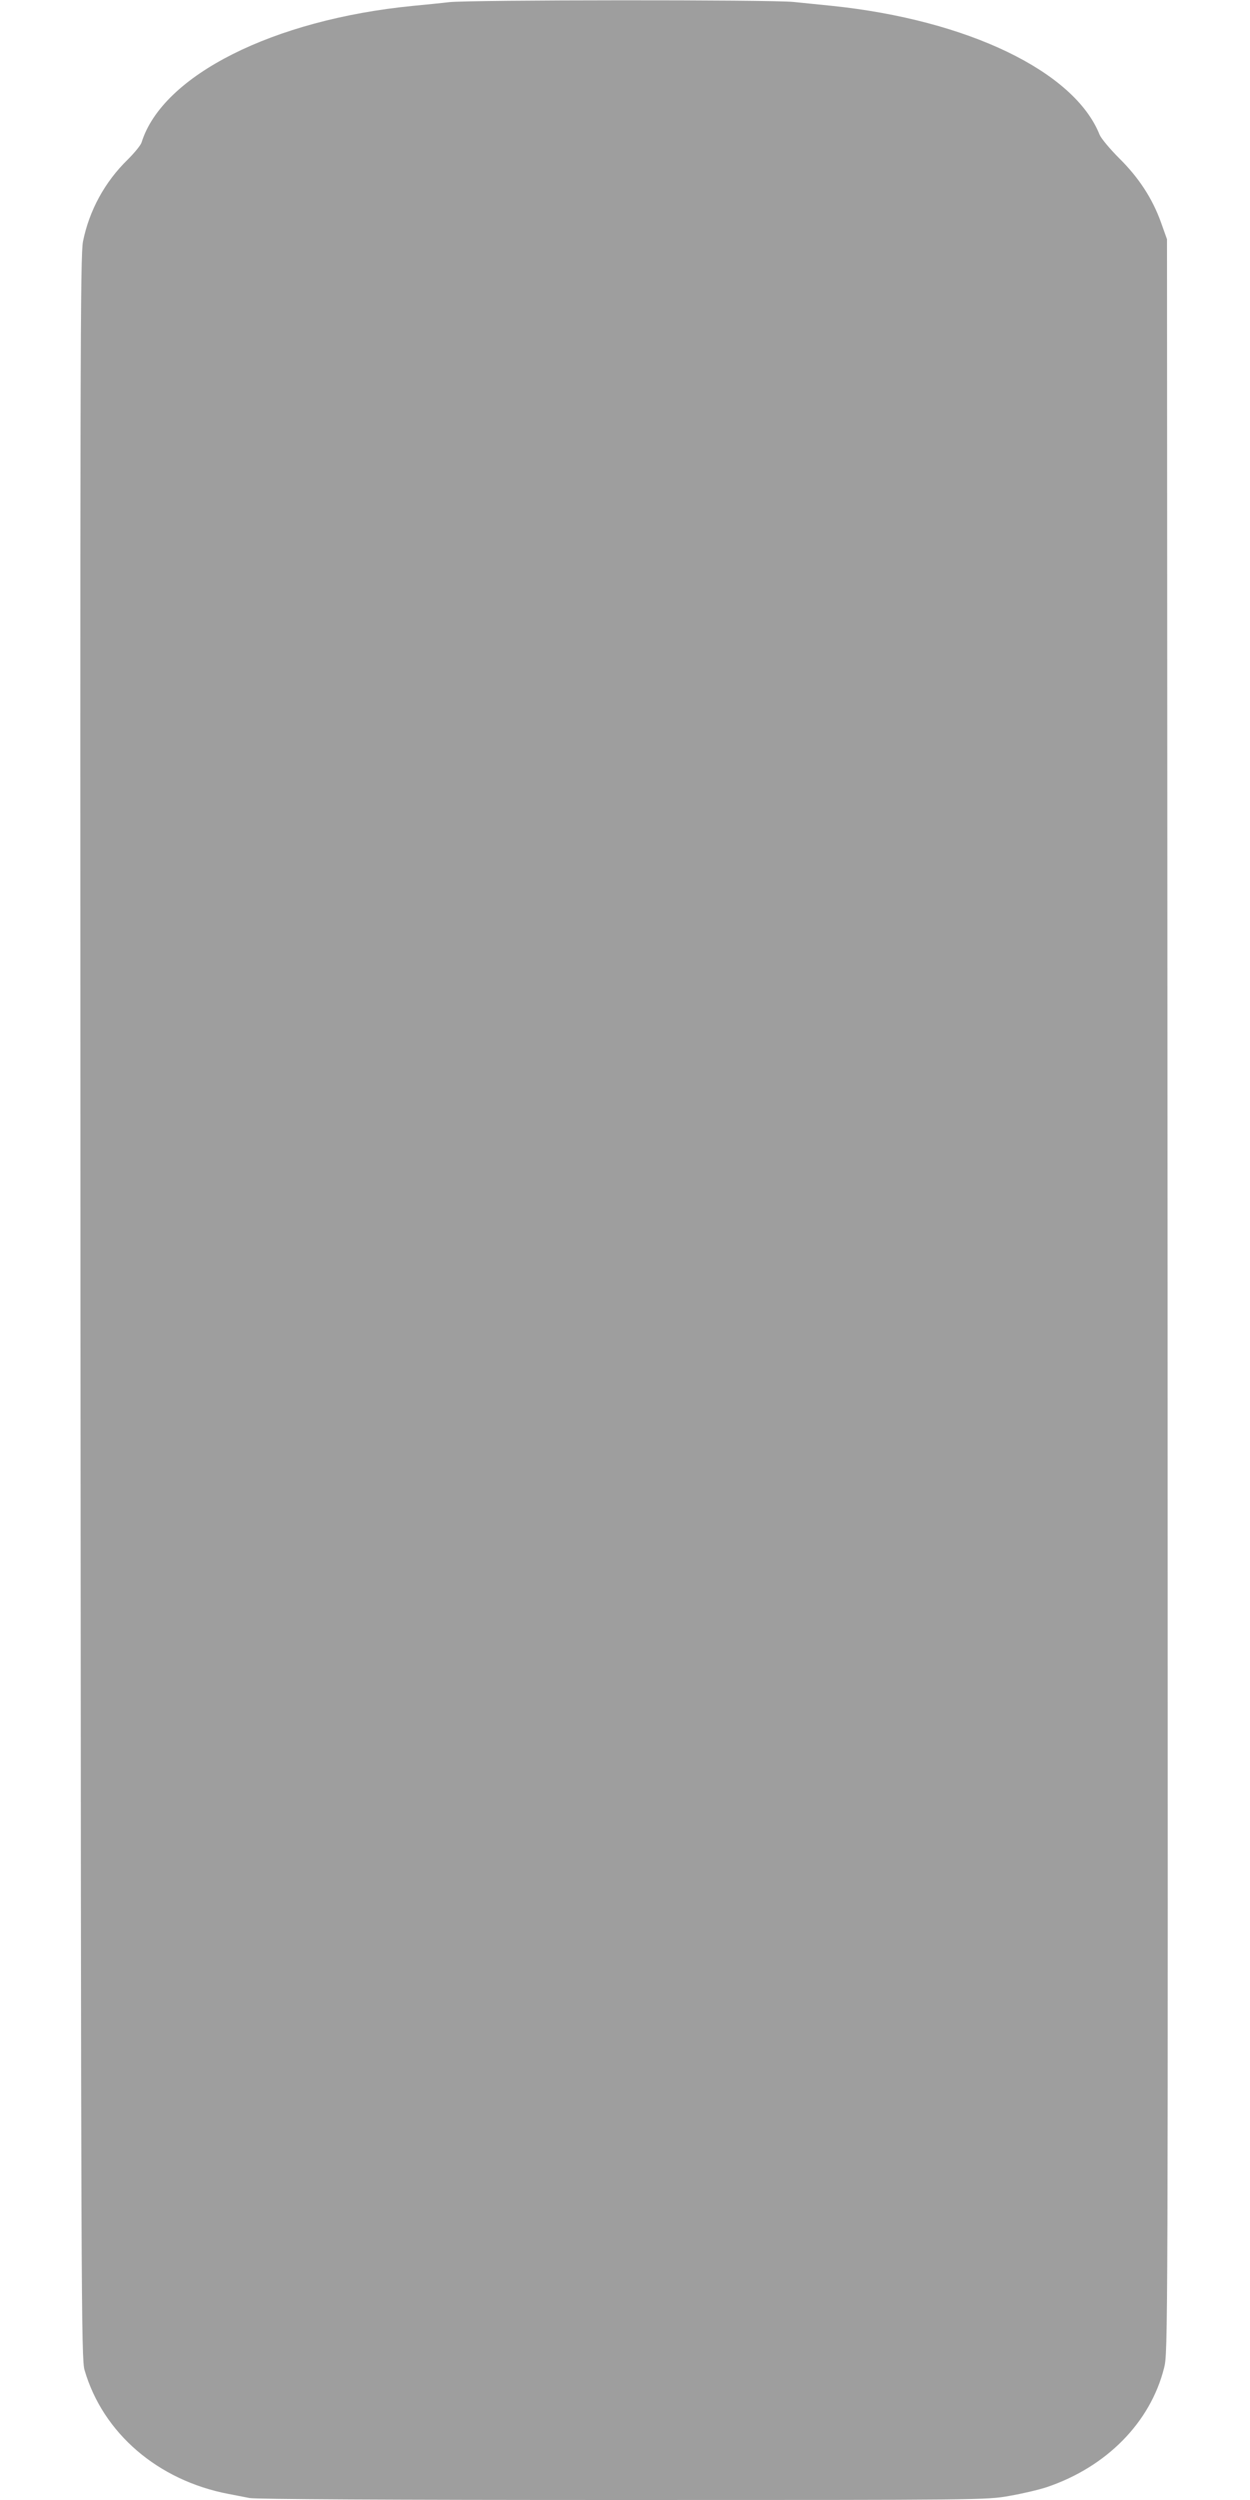 <?xml version="1.0" standalone="no"?>
<!DOCTYPE svg PUBLIC "-//W3C//DTD SVG 20010904//EN"
 "http://www.w3.org/TR/2001/REC-SVG-20010904/DTD/svg10.dtd">
<svg version="1.0" xmlns="http://www.w3.org/2000/svg"
 width="640pt" height="1280pt" viewBox="0 0 640 1280"
 preserveAspectRatio="xMidYMid meet">
<g transform="translate(0,1280) scale(0.1,-0.1)"
fill="#9e9e9e" stroke="none">
<path d="M2300 12789 c-41 -5 -124 -13 -185 -19 -716 -70 -1283 -356 -1390
-699 -4 -14 -36 -53 -71 -88 -118 -115 -197 -261 -229 -419 -14 -72 -15 -589
-13 -5459 3 -5097 4 -5383 21 -5440 94 -323 376 -565 737 -634 30 -6 79 -15
108 -21 35 -6 694 -10 1913 -10 1833 0 1862 0 1977 21 64 11 150 31 192 45
305 103 530 331 600 610 20 79 20 108 18 5489 l-3 5410 -31 87 c-44 122 -113
228 -214 328 -47 47 -92 101 -100 120 -129 325 -677 588 -1370 660 -58 6 -146
15 -197 20 -111 12 -1656 11 -1763 -1z"/>
</g>
</svg>
